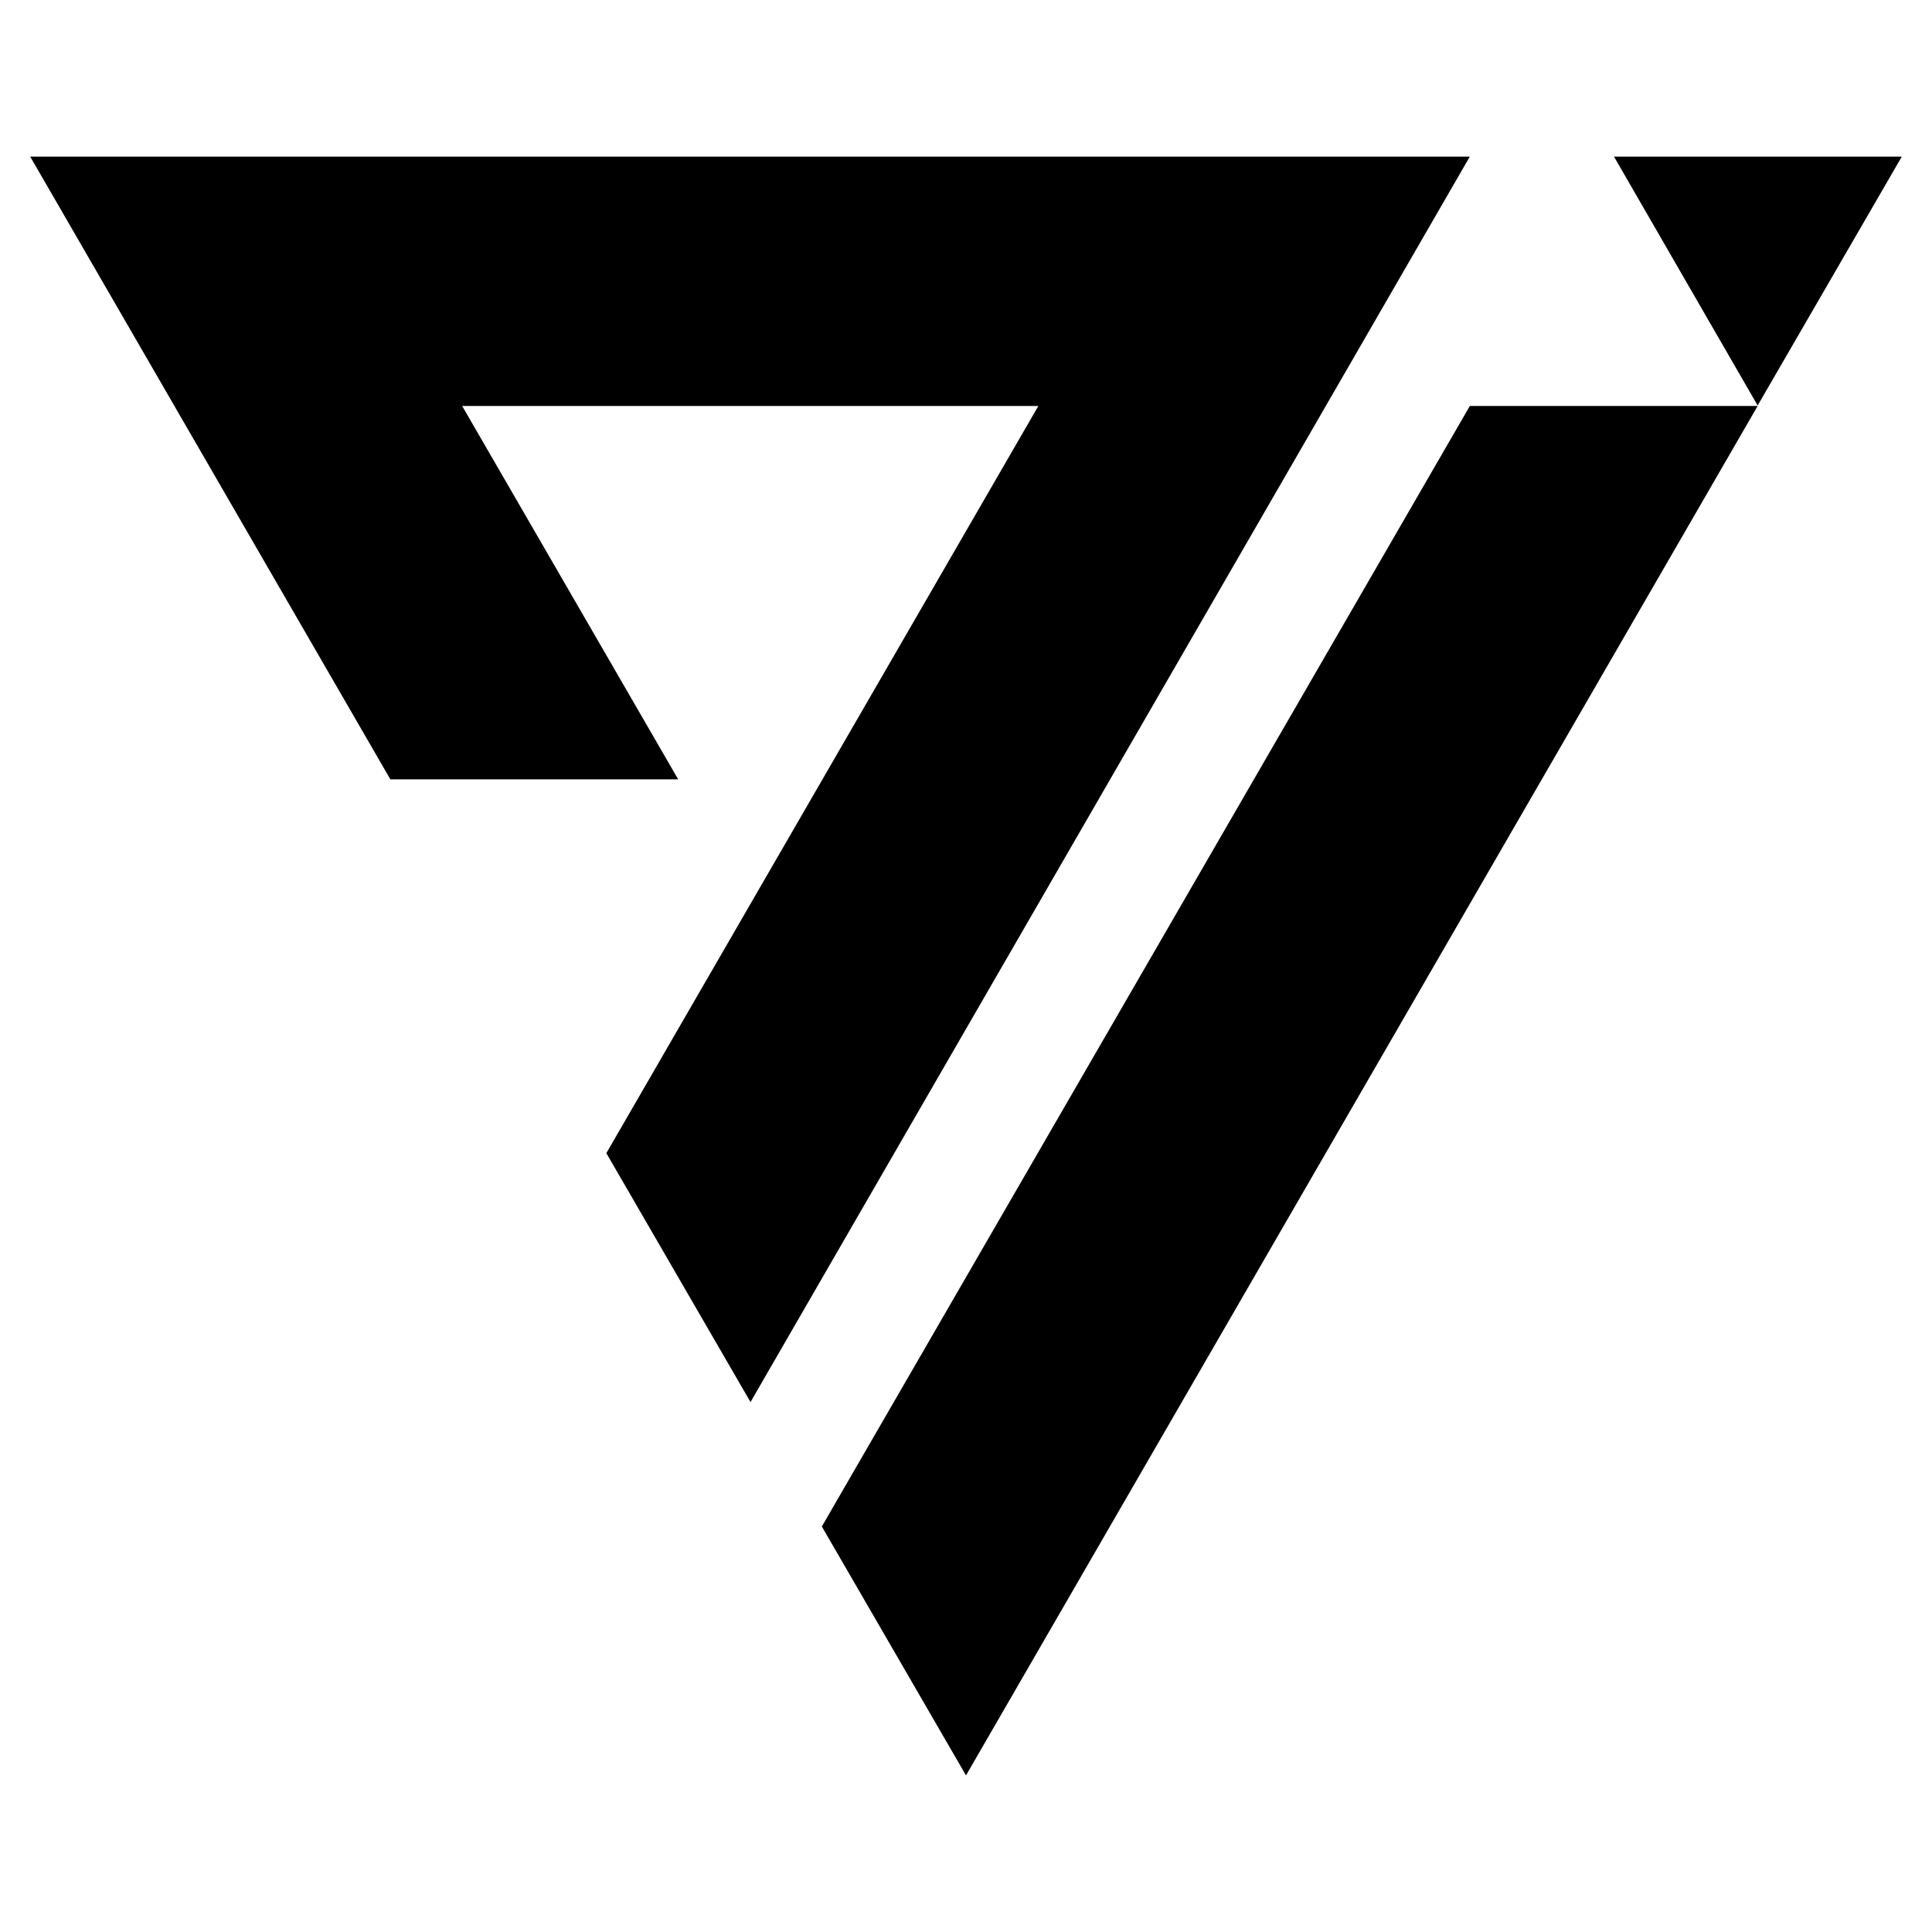 <svg width="512" height="512" viewBox="0 0 512 512" fill="none">
    <path d="M8 41.5L103.447 206.531H179.723L122.482 107.593H275.17L160.688 305.603L198.893 371.562L389.518 41.5H8Z" fill="#000"/>
    <path d="M389.518 107.593H465.794L256 470.5L217.795 404.541L389.518 107.593Z" fill="#000"/>
    <path d="M504 41.5L465.795 107.459L427.723 41.5H504Z" fill="#000"/>
    <style>
        path { fill: #00A691; }
        @media (prefers-color-scheme: dark) {
            path { fill: #3CECD6; }
        }
    </style>
</svg>